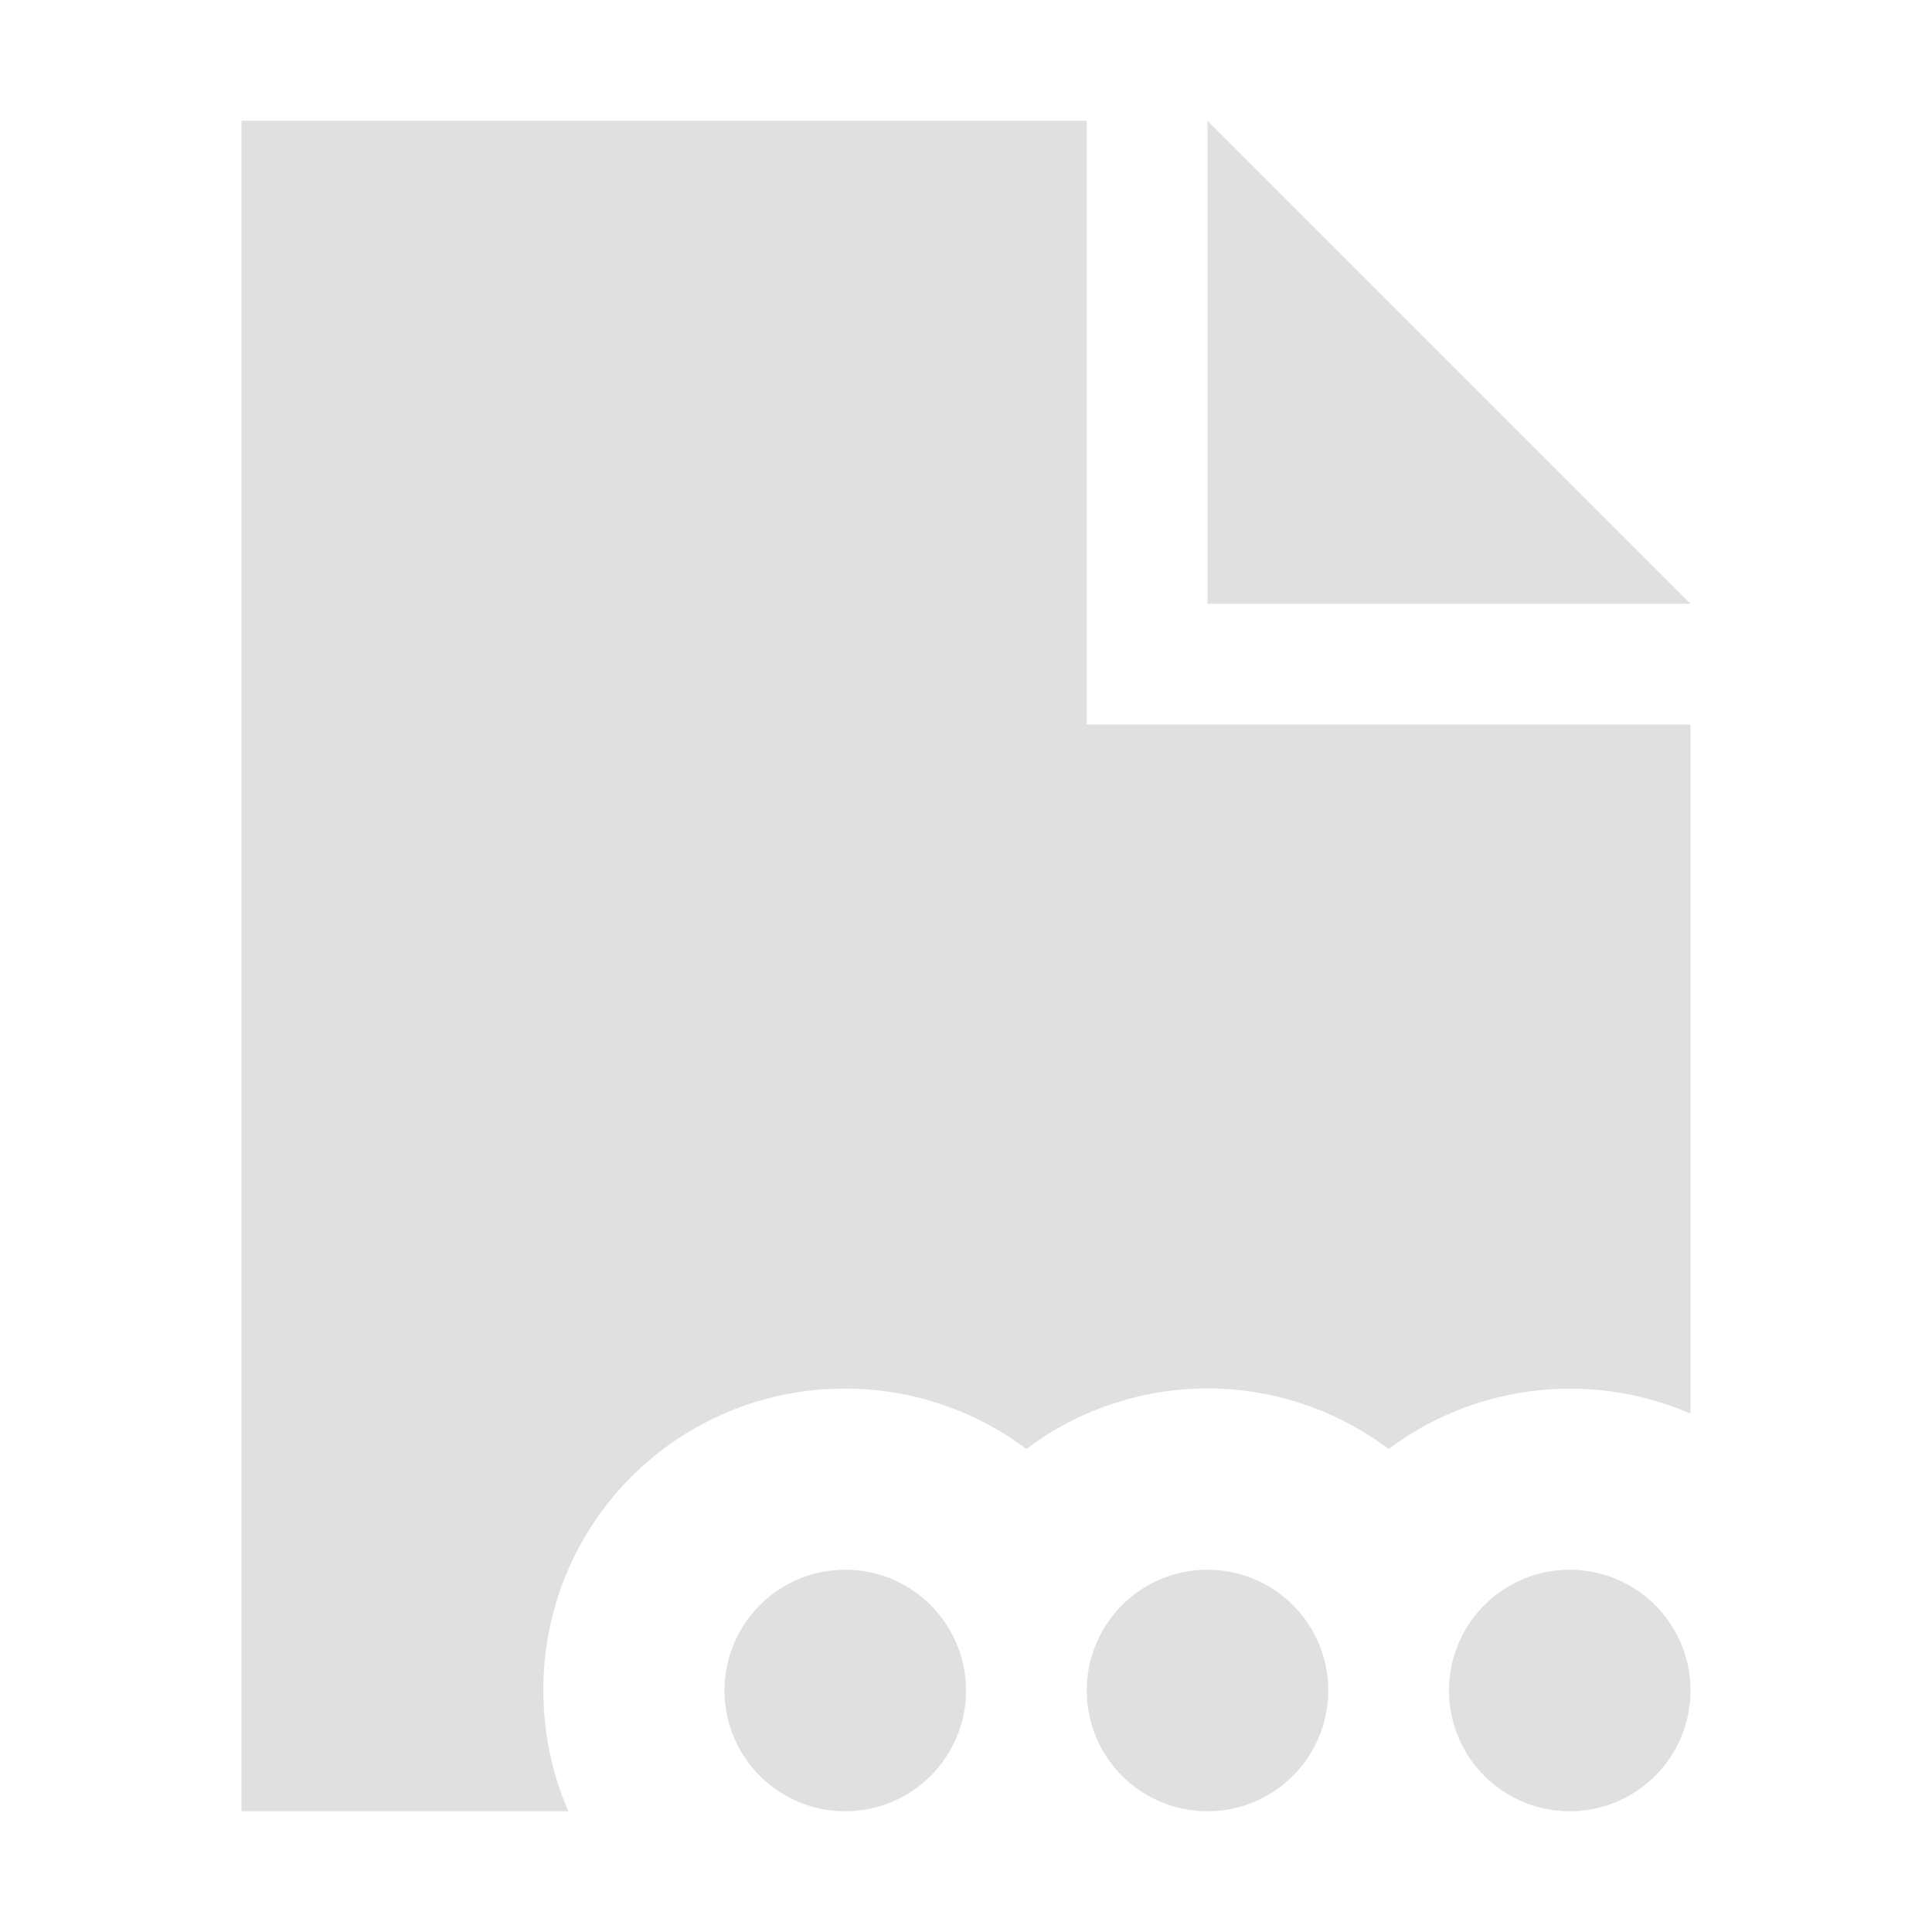 <svg xmlns="http://www.w3.org/2000/svg" width="16" height="16"><path fill="#e0e0e0" d="M2 1v14h2.707a2.5 2.5 0 0 1-.207-1A2.49 2.49 0 0 1 7 11.5c.565 0 1.083.188 1.5.5a2.494 2.494 0 0 1 3 0 2.51 2.51 0 0 1 2.5-.293V6H9V1Zm8 0v4h4z"/><path fill="#e0e0e0" d="M8 14a1 1 0 1 1-2 0 1 1 0 0 1 2 0m3 0a1 1 0 1 1-2 0 1 1 0 0 1 2 0m3 0a1 1 0 1 1-2 0 1 1 0 0 1 2 0"/></svg>
